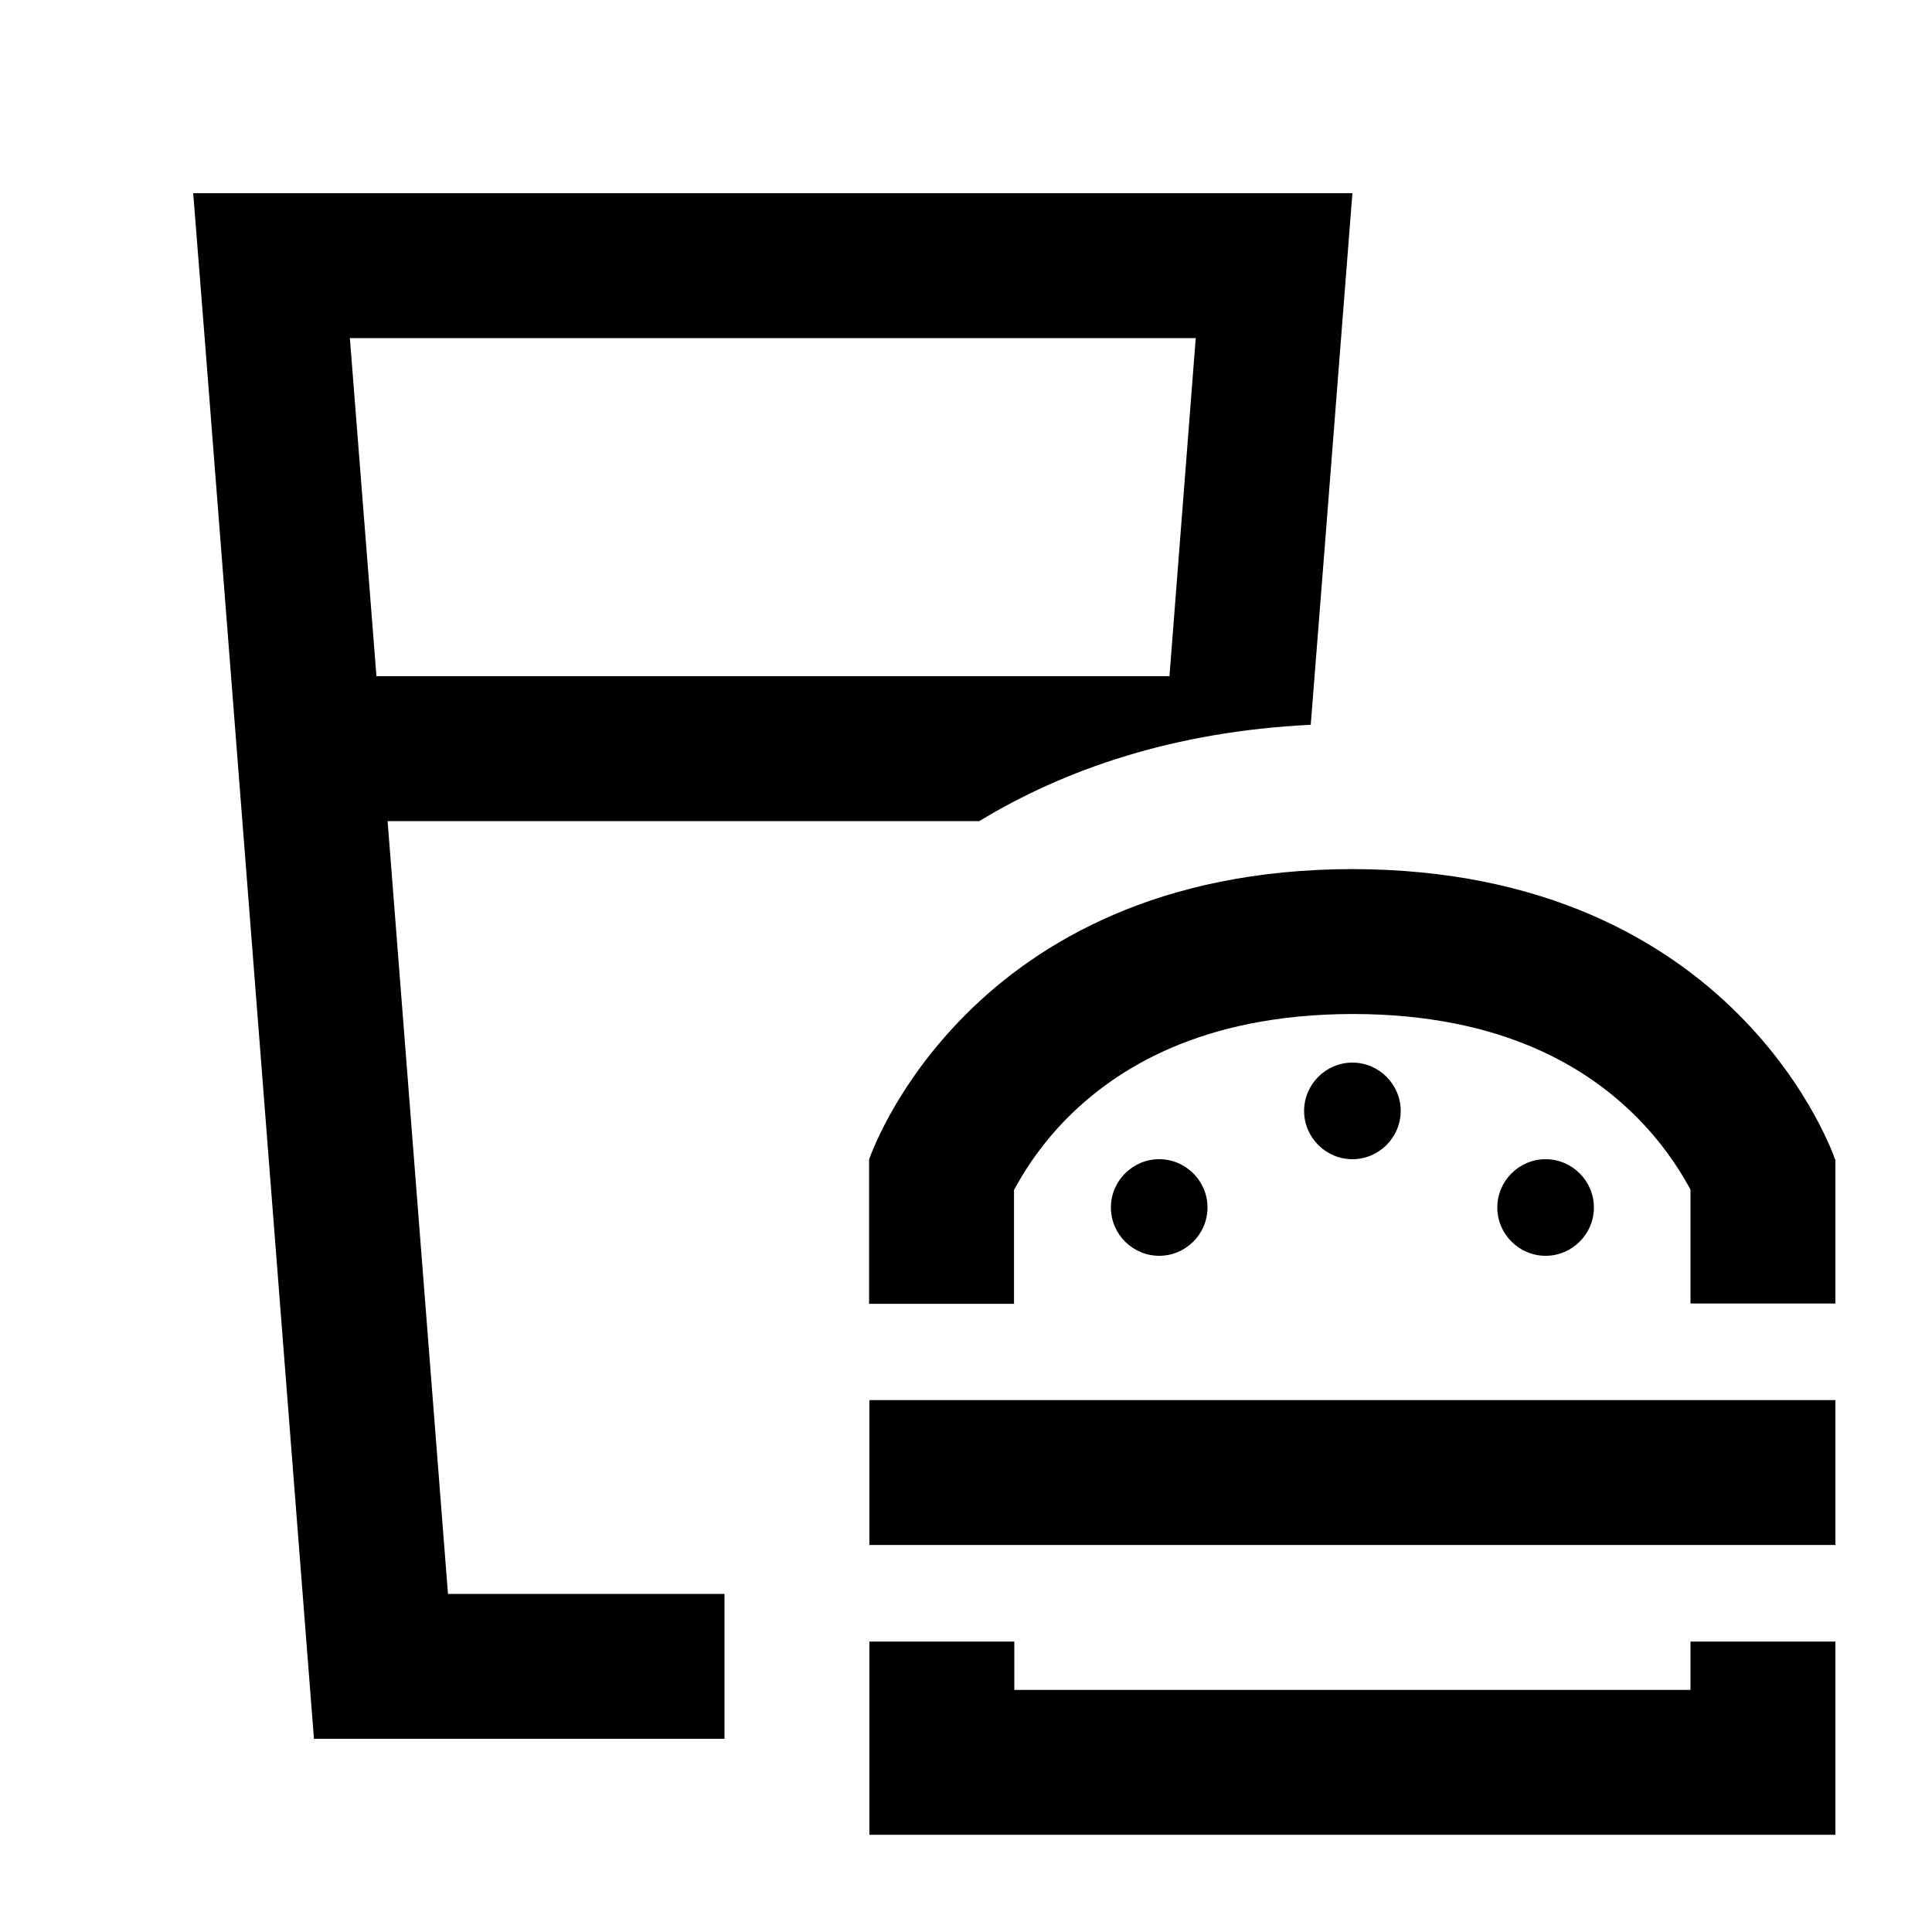 <svg xmlns="http://www.w3.org/2000/svg" viewBox="0 0 640 640"><!--! Font Awesome Pro 7.1.0 by @fontawesome - https://fontawesome.com License - https://fontawesome.com/license (Commercial License) Copyright 2025 Fonticons, Inc. --><path fill="currentColor" d="M128.4 272L148.4 528L240 528L240 576L104 576L67.8 112L64 64L448 64C446.5 82.6 442 141.4 434.2 240.1C388.6 242.3 352.4 255 324.4 272L128.4 272zM124.7 224L387.4 224L396.1 112L115.9 112L124.7 224zM608 384L608 431.8L560 431.8L560 394.1C559.7 393.5 559.4 392.9 559 392.3C555.7 386.4 550.3 378.2 542 369.9C526.4 354.3 498.4 335.9 448 335.9C397.6 336 369.6 354.4 353.9 370C345.6 378.3 340.2 386.5 336.9 392.4C336.6 393 336.2 393.6 335.9 394.2L335.9 431.9L287.9 431.9L287.9 384.1C287.9 384.1 319.9 288.1 447.9 287.9C575.9 288 607.9 384.1 607.9 384.1zM288 559.8L288 543.8L336 543.8L336 559.8L560 559.8L560 543.8L608 543.8L608 607.8L288 607.8L288 559.8zM608 511.8L288 511.8L288 463.8L608 463.8L608 511.8zM432 368C432 359.2 439.2 352 448 352C456.8 352 464 359.2 464 368C464 376.8 456.8 384 448 384C439.2 384 432 376.8 432 368zM384 384C392.8 384 400 391.2 400 400C400 408.8 392.8 416 384 416C375.2 416 368 408.8 368 400C368 391.2 375.2 384 384 384zM496 400C496 391.2 503.2 384 512 384C520.8 384 528 391.2 528 400C528 408.8 520.8 416 512 416C503.2 416 496 408.8 496 400z"/></svg>